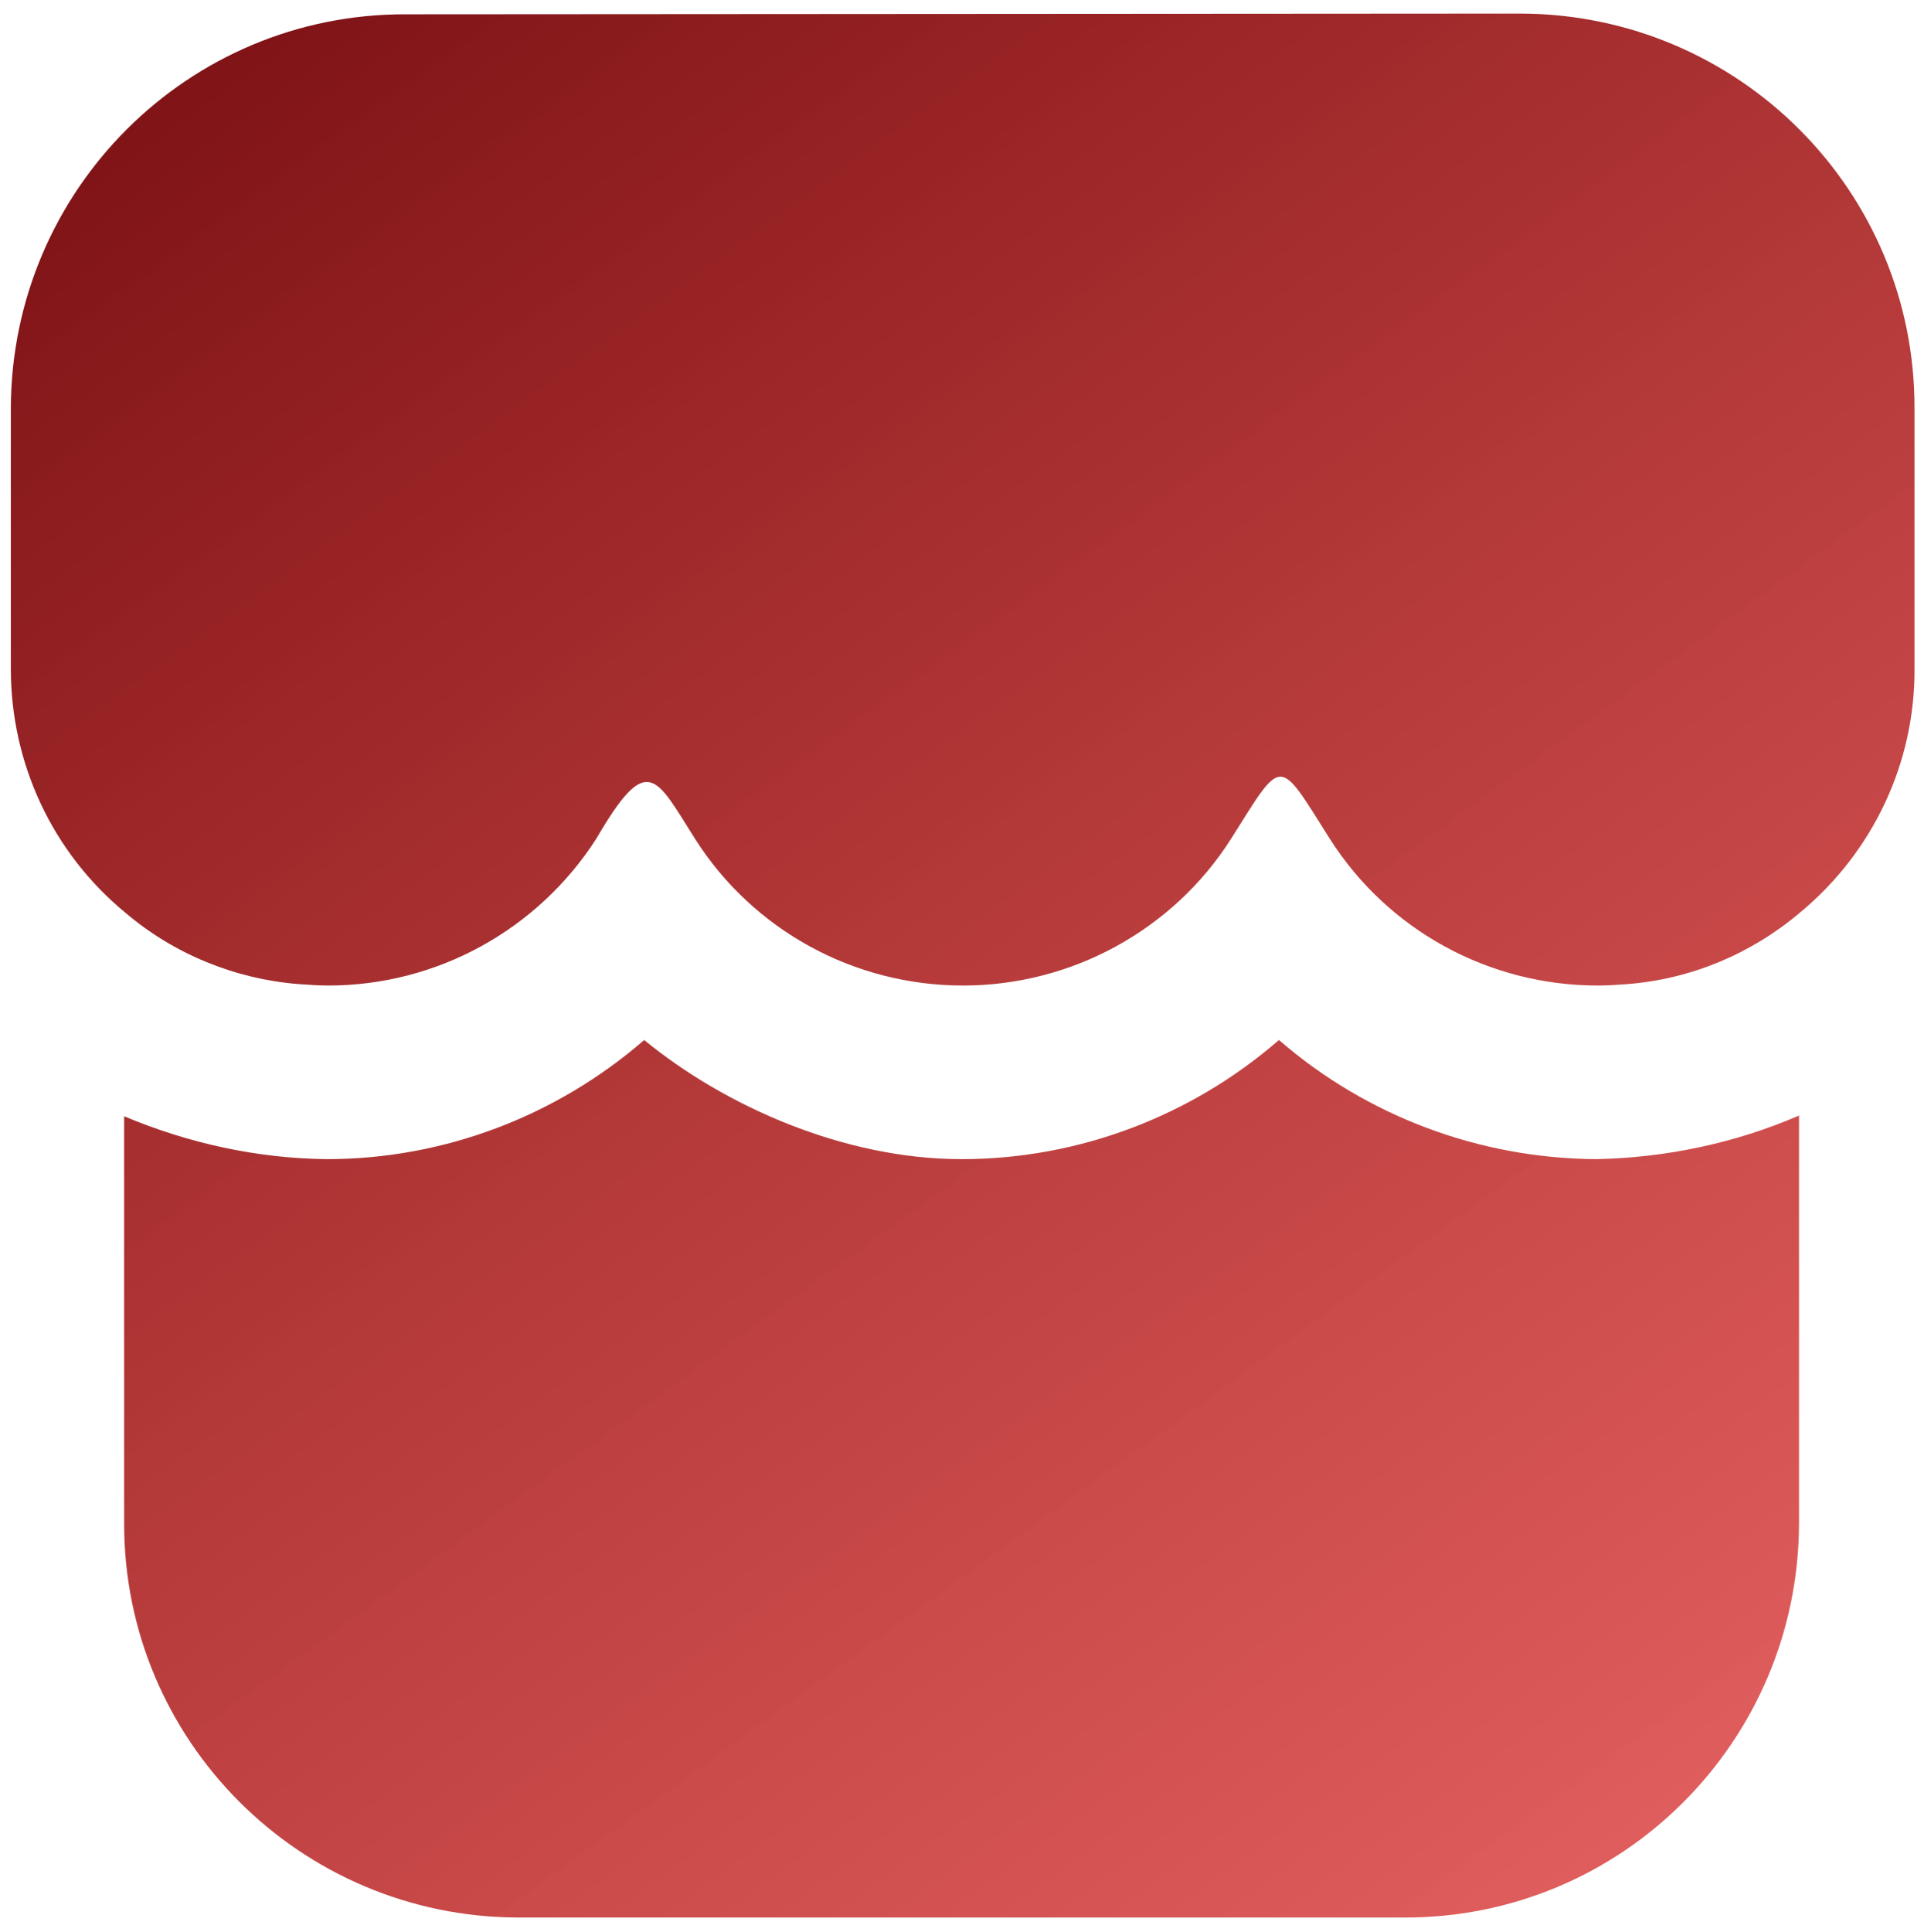 <?xml version="1.0" encoding="UTF-8"?> <svg xmlns="http://www.w3.org/2000/svg" xmlns:xlink="http://www.w3.org/1999/xlink" version="1.1" id="Layer_1" x="0px" y="0px" viewBox="0 0 264.9 266" style="enable-background:new 0 0 264.9 266;" xml:space="preserve"> <style type="text/css"> .st0{fill:url(#path3069_00000132803653390050884930000006603327650318018466_);} </style> <g id="layer1" transform="translate(1091.292 426.669)"> <linearGradient id="path3069_00000139285556209993904190000017506281341365495980_" gradientUnits="userSpaceOnUse" x1="-1921.532" y1="2299.685" x2="-1920.779" y2="2298.648" gradientTransform="matrix(271.136 0 0 -271.148 519947.219 623125.625)"> <stop offset="0" style="stop-color:#801417"></stop> <stop offset="1" style="stop-color:#DB2220;stop-opacity:0.702"></stop> </linearGradient> <path id="path3069" style="fill:url(#path3069_00000139285556209993904190000017506281341365495980_);" d="M-1035.4-424.7 c-30-0.1-54.3,24.2-54.4,54.2c0,0.1,0,0.2,0,0.2v35.7c0,13,5.7,25.3,15.8,33.6c6.7,5.7,15.1,9.1,23.8,9.8c1.4,0.1,2.9,0.2,4.1,0.2 c14.9,0,28.8-7.6,36.9-20.2c7.1-12.2,8.2-8.5,13.6,0c8,12.6,21.9,20.2,36.9,20.2c14.9,0,28.9-7.6,36.9-20.2 c7.2-11.4,6.4-11.4,13.6,0c8,12.6,21.9,20.2,36.9,20.2c1.4,0,2.7-0.1,4.1-0.2c8.8-0.7,17.1-4.2,23.8-9.9l0,0v0 c10-8.3,15.8-20.6,15.7-33.6v-35.7c0.1-30-24.2-54.3-54.2-54.4c-0.1,0-0.2,0-0.2,0L-1035.4-424.7z M-915.2-283.5 c-12.1,10.5-27.6,16.4-43.7,16.4c-16.2,0-32.6-7.3-43.7-16.4c-12.1,10.5-27.6,16.4-43.7,16.4c-9.6-0.1-19.1-2.2-27.9-5.9v55.9 c-0.1,30,24.2,54.3,54.2,54.4c0.1,0,0.2,0,0.2,0H-898c30,0.1,54.3-24.2,54.4-54.2c0-0.1,0-0.2,0-0.2v-56c-8.8,3.8-18.3,5.8-27.9,6 C-887.6-267.2-903.1-273-915.2-283.5L-915.2-283.5z"></path> </g> </svg> 